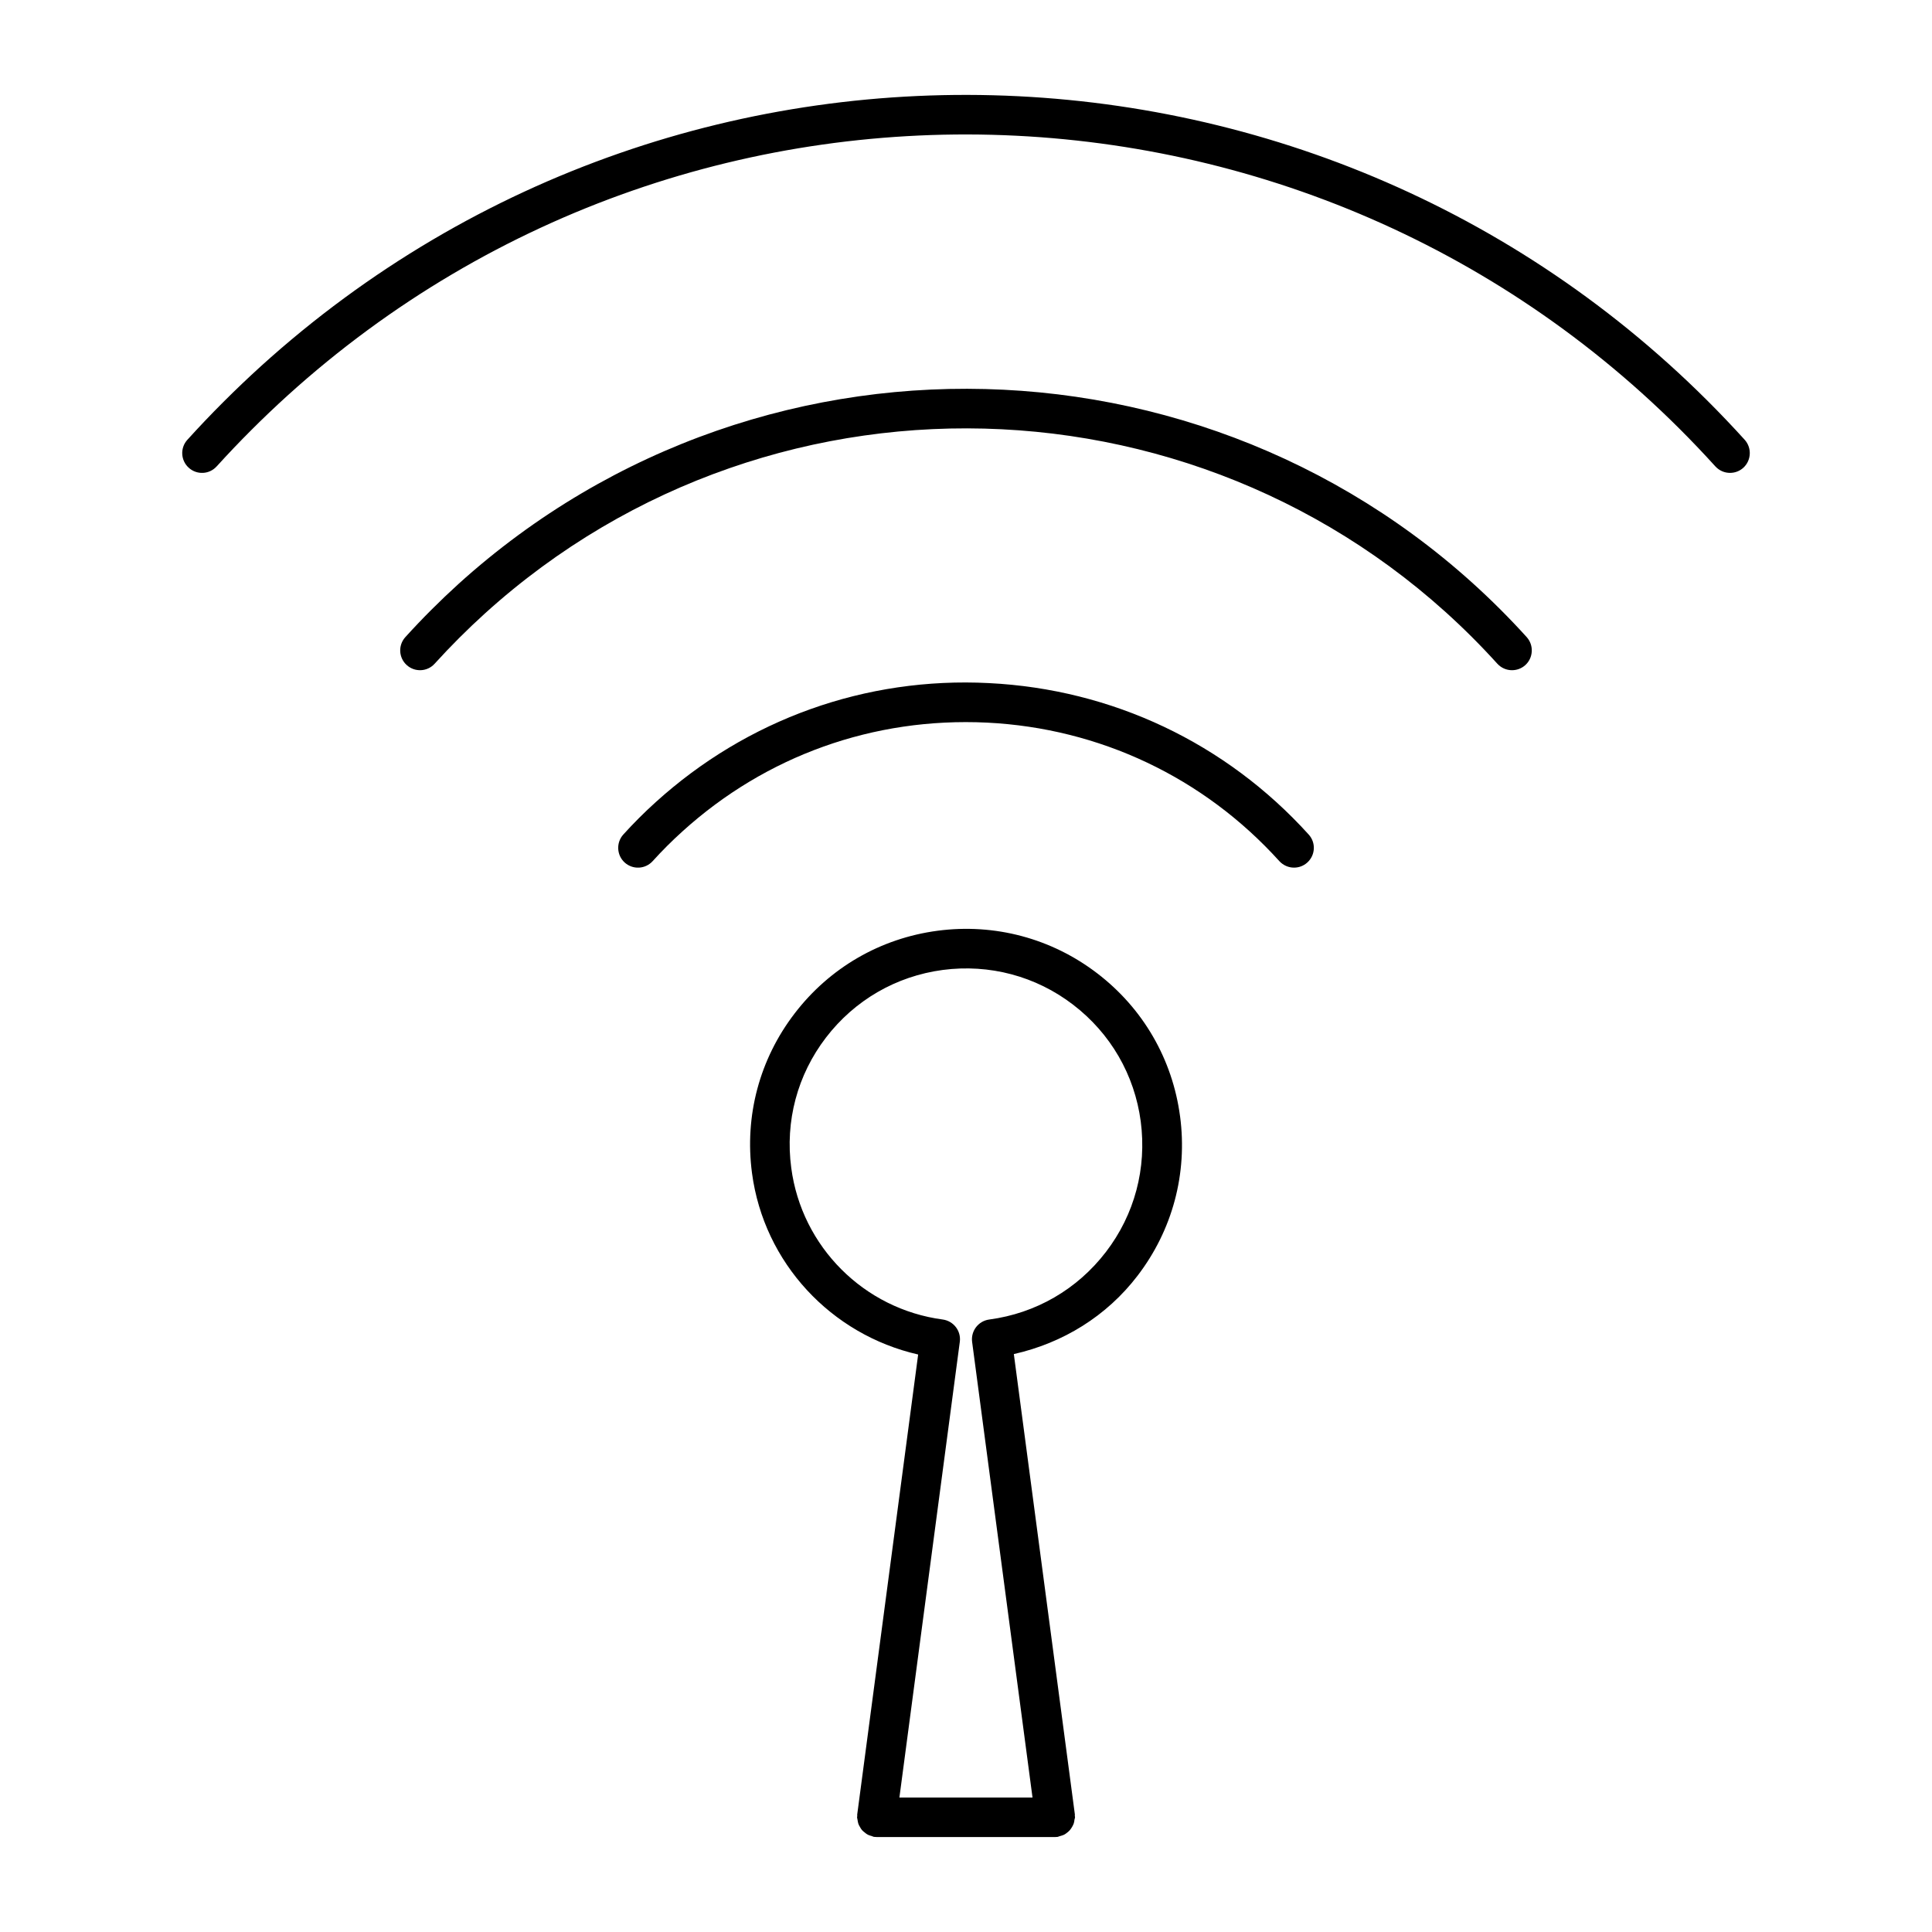 <?xml version="1.0" encoding="UTF-8"?>
<!-- The Best Svg Icon site in the world: iconSvg.co, Visit us! https://iconsvg.co -->
<svg fill="#000000" width="800px" height="800px" version="1.1" viewBox="144 144 512 512" xmlns="http://www.w3.org/2000/svg">
 <g>
  <path d="m483.03 372.2c1.051 1.145 2.477 1.73 3.894 1.73 1.27 0 2.519-0.441 3.527-1.355 2.152-1.953 2.32-5.258 0.367-7.41-21.957-24.266-52.07-38.512-84.746-40.137-32.676-1.68-64.047 9.582-88.293 31.539-3.012 2.719-5.887 5.594-8.605 8.598-1.93 2.152-1.762 5.469 0.367 7.41 2.152 1.941 5.457 1.793 7.422-0.367 2.477-2.738 5.102-5.363 7.871-7.863 22.156-20.078 50.676-30.293 80.715-28.844 29.871 1.484 57.414 14.512 77.48 36.699z"/>
  <path d="m544.7 321.61c1.25 0 2.519-0.441 3.527-1.355 2.129-1.941 2.297-5.258 0.367-7.41-74.164-81.922-201.17-88.23-283.13-14.055-4.859 4.418-9.594 9.141-14.043 14.055-1.953 2.152-1.785 5.469 0.367 7.41 2.129 1.93 5.457 1.793 7.398-0.367 4.219-4.648 8.711-9.141 13.328-13.32 77.629-70.281 198.02-64.32 268.29 13.32 1.051 1.145 2.457 1.723 3.894 1.723z"/>
  <path d="m201.43 267.59c5.91-6.519 12.238-12.836 18.797-18.789 109.5-99.125 279.21-90.695 378.35 18.789 1.051 1.145 2.457 1.73 3.894 1.73 1.25 0 2.519-0.441 3.527-1.355 2.129-1.953 2.297-5.258 0.367-7.41-103.01-113.77-279.41-122.54-393.2-19.527-6.801 6.184-13.383 12.754-19.512 19.523-1.953 2.152-1.785 5.469 0.367 7.41 2.133 1.938 5.449 1.805 7.402-0.371z"/>
  <path d="m456.73 439.85c-2.004-15.145-9.805-28.621-21.945-37.902-12.121-9.289-27.227-13.289-42.301-11.293-15.168 2.004-28.621 9.805-37.902 21.926-9.309 12.133-13.309 27.164-11.293 42.309 3.16 23.805 20.973 42.805 44.031 48.07l-16.152 121.93c-0.02 0.125 0.02 0.242 0.02 0.367 0 0.105-0.062 0.211-0.062 0.324 0 0.219 0.105 0.43 0.125 0.66 0.062 0.367 0.105 0.715 0.219 1.07 0.105 0.305 0.262 0.578 0.43 0.859 0.168 0.305 0.324 0.578 0.555 0.84s0.492 0.453 0.754 0.66c0.242 0.219 0.516 0.41 0.797 0.555 0.324 0.168 0.66 0.242 1.008 0.348 0.219 0.062 0.43 0.211 0.66 0.219 0.242 0.02 0.453 0.043 0.691 0.043h47.273c0.219 0 0.453-0.02 0.66-0.043 0.242-0.043 0.43-0.188 0.66-0.219 0.348-0.105 0.684-0.188 1.02-0.348 0.293-0.148 0.555-0.348 0.82-0.555 0.25-0.211 0.516-0.41 0.723-0.66 0.219-0.262 0.387-0.535 0.586-0.84 0.168-0.285 0.293-0.555 0.43-0.883 0.125-0.348 0.168-0.691 0.211-1.07 0.043-0.219 0.148-0.43 0.148-0.66 0-0.125-0.062-0.219-0.062-0.324-0.02-0.125 0.043-0.219 0.02-0.367l-16.176-122.02c12.992-2.93 24.562-10.023 32.758-20.73 9.281-12.098 13.312-27.129 11.297-42.273zm-19.641 35.918c-7.598 9.918-18.59 16.281-30.934 17.918-2.887 0.387-4.902 3.035-4.535 5.91l16.008 120.77h-35.277l16.008-120.77c0.387-2.867-1.637-5.512-4.512-5.91-20.887-2.769-37.398-19.293-40.156-40.18-1.66-12.363 1.617-24.645 9.203-34.543 7.59-9.898 18.578-16.27 30.953-17.918 12.344-1.617 24.645 1.617 34.543 9.215 9.91 7.59 16.281 18.578 17.918 30.934 1.625 12.387-1.617 24.664-9.219 34.574z"/>
 </g>
</svg>